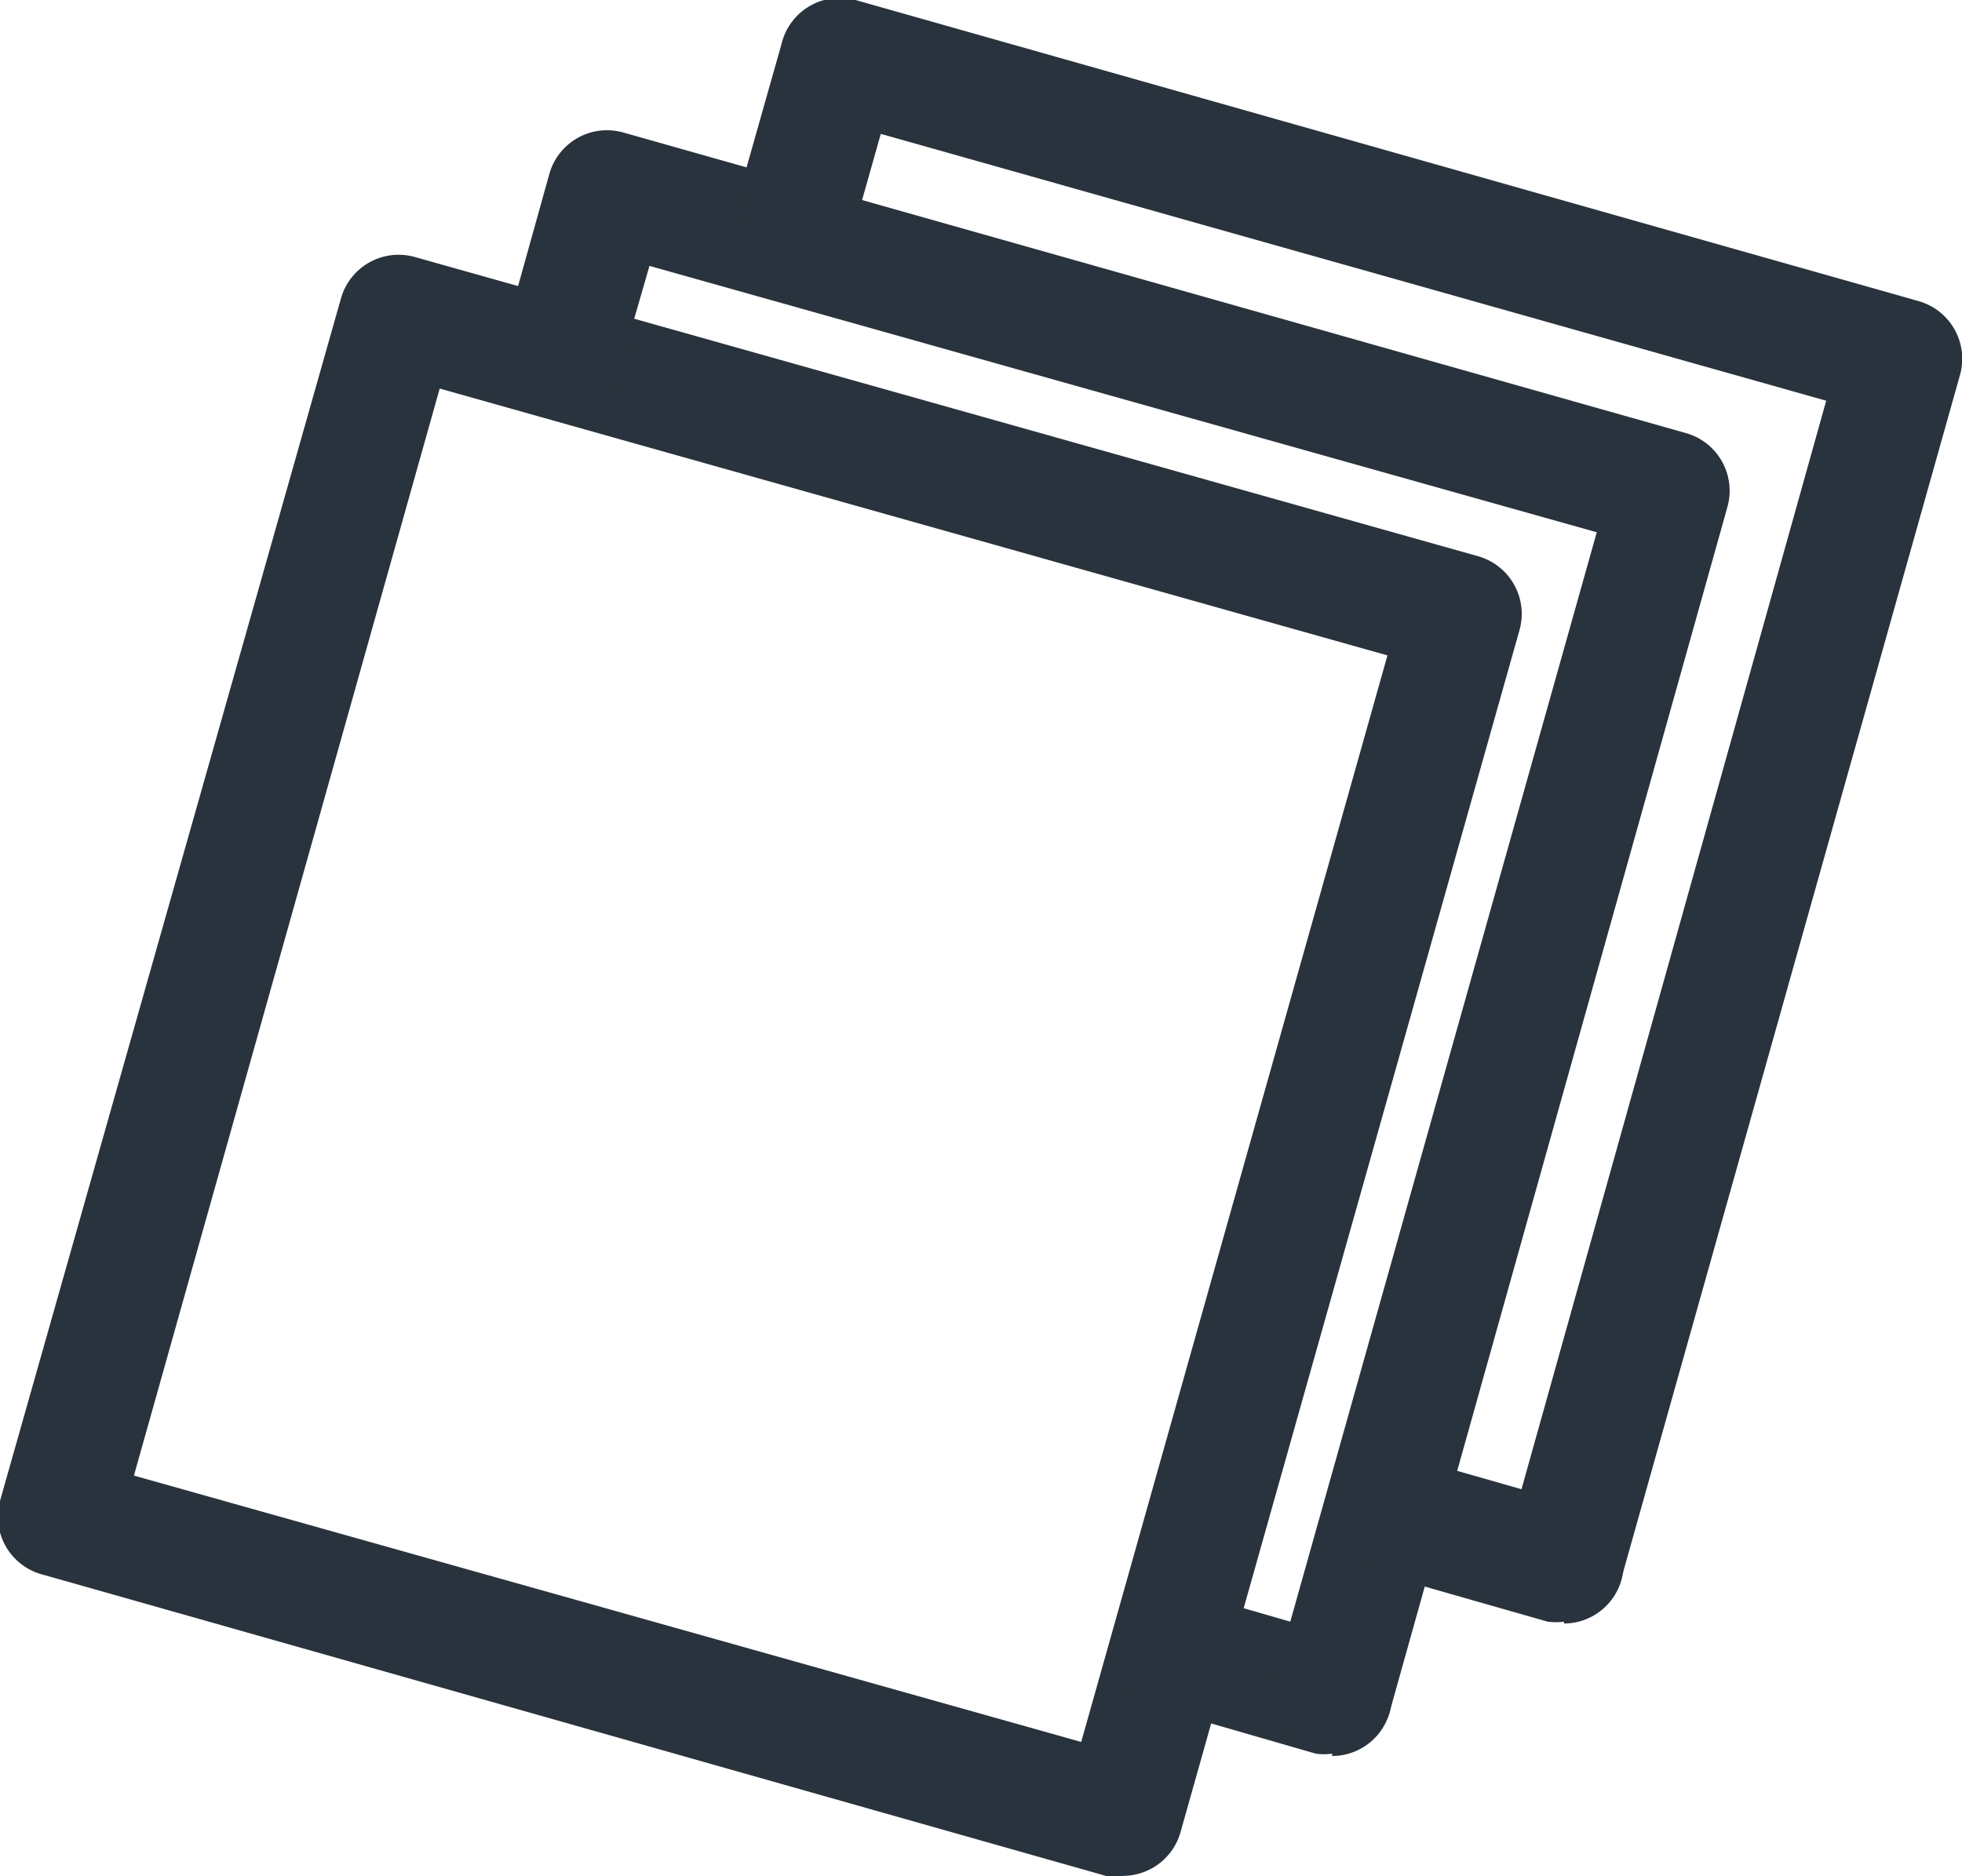 <svg xmlns="http://www.w3.org/2000/svg" viewBox="0 0 41.9 40.08"><defs><style>.cls-1{fill:#29333d;}</style></defs><title>Asset 4</title><g id="Layer_2" data-name="Layer 2"><g id="Layer_1-2" data-name="Layer 1"><path class="cls-1" d="M24,40.08a1.27,1.27,0,0,1-.35,0L.93,33.64A1.28,1.28,0,0,1,0,32.06L7.28,6.38a1.28,1.28,0,0,1,1.58-.89l22.7,6.39a1.28,1.28,0,0,1,.89,1.58L25.21,39.14a1.28,1.28,0,0,1-1.23.93ZM2.86,31.52l20.23,5.69L29.63,14,9.39,8.3Z"/><path class="cls-1" d="M28.45,37.46a1.29,1.29,0,0,1-.35,0l-3.46-1A1.28,1.28,0,0,1,25.34,34l3.46,1a1.28,1.28,0,0,1-.35,2.51Z"/><path class="cls-1" d="M28.45,37.46a1.28,1.28,0,0,1-1.23-1.63L34.1,11.37,13.87,5.68,13.2,8a1.28,1.28,0,1,1-2.47-.69l1-3.59a1.28,1.28,0,0,1,1.58-.89L36,9.25a1.28,1.28,0,0,1,.89,1.58L29.69,36.52A1.28,1.28,0,0,1,28.45,37.46Z"/><path class="cls-1" d="M33.4,34.64a1.3,1.3,0,0,1-.35,0l-3.5-1a1.28,1.28,0,0,1,.7-2.47l3.5,1a1.28,1.28,0,0,1-.35,2.51Z"/><path class="cls-1" d="M33.4,34.64A1.28,1.28,0,0,1,32.16,33L39,8.56,18.81,2.86l-.54,1.91a1.28,1.28,0,1,1-2.47-.69L16.69.94A1.28,1.28,0,0,1,18.27,0L41,6.44A1.28,1.28,0,0,1,41.86,8L34.63,33.7A1.28,1.28,0,0,1,33.4,34.64Z"/></g></g></svg>